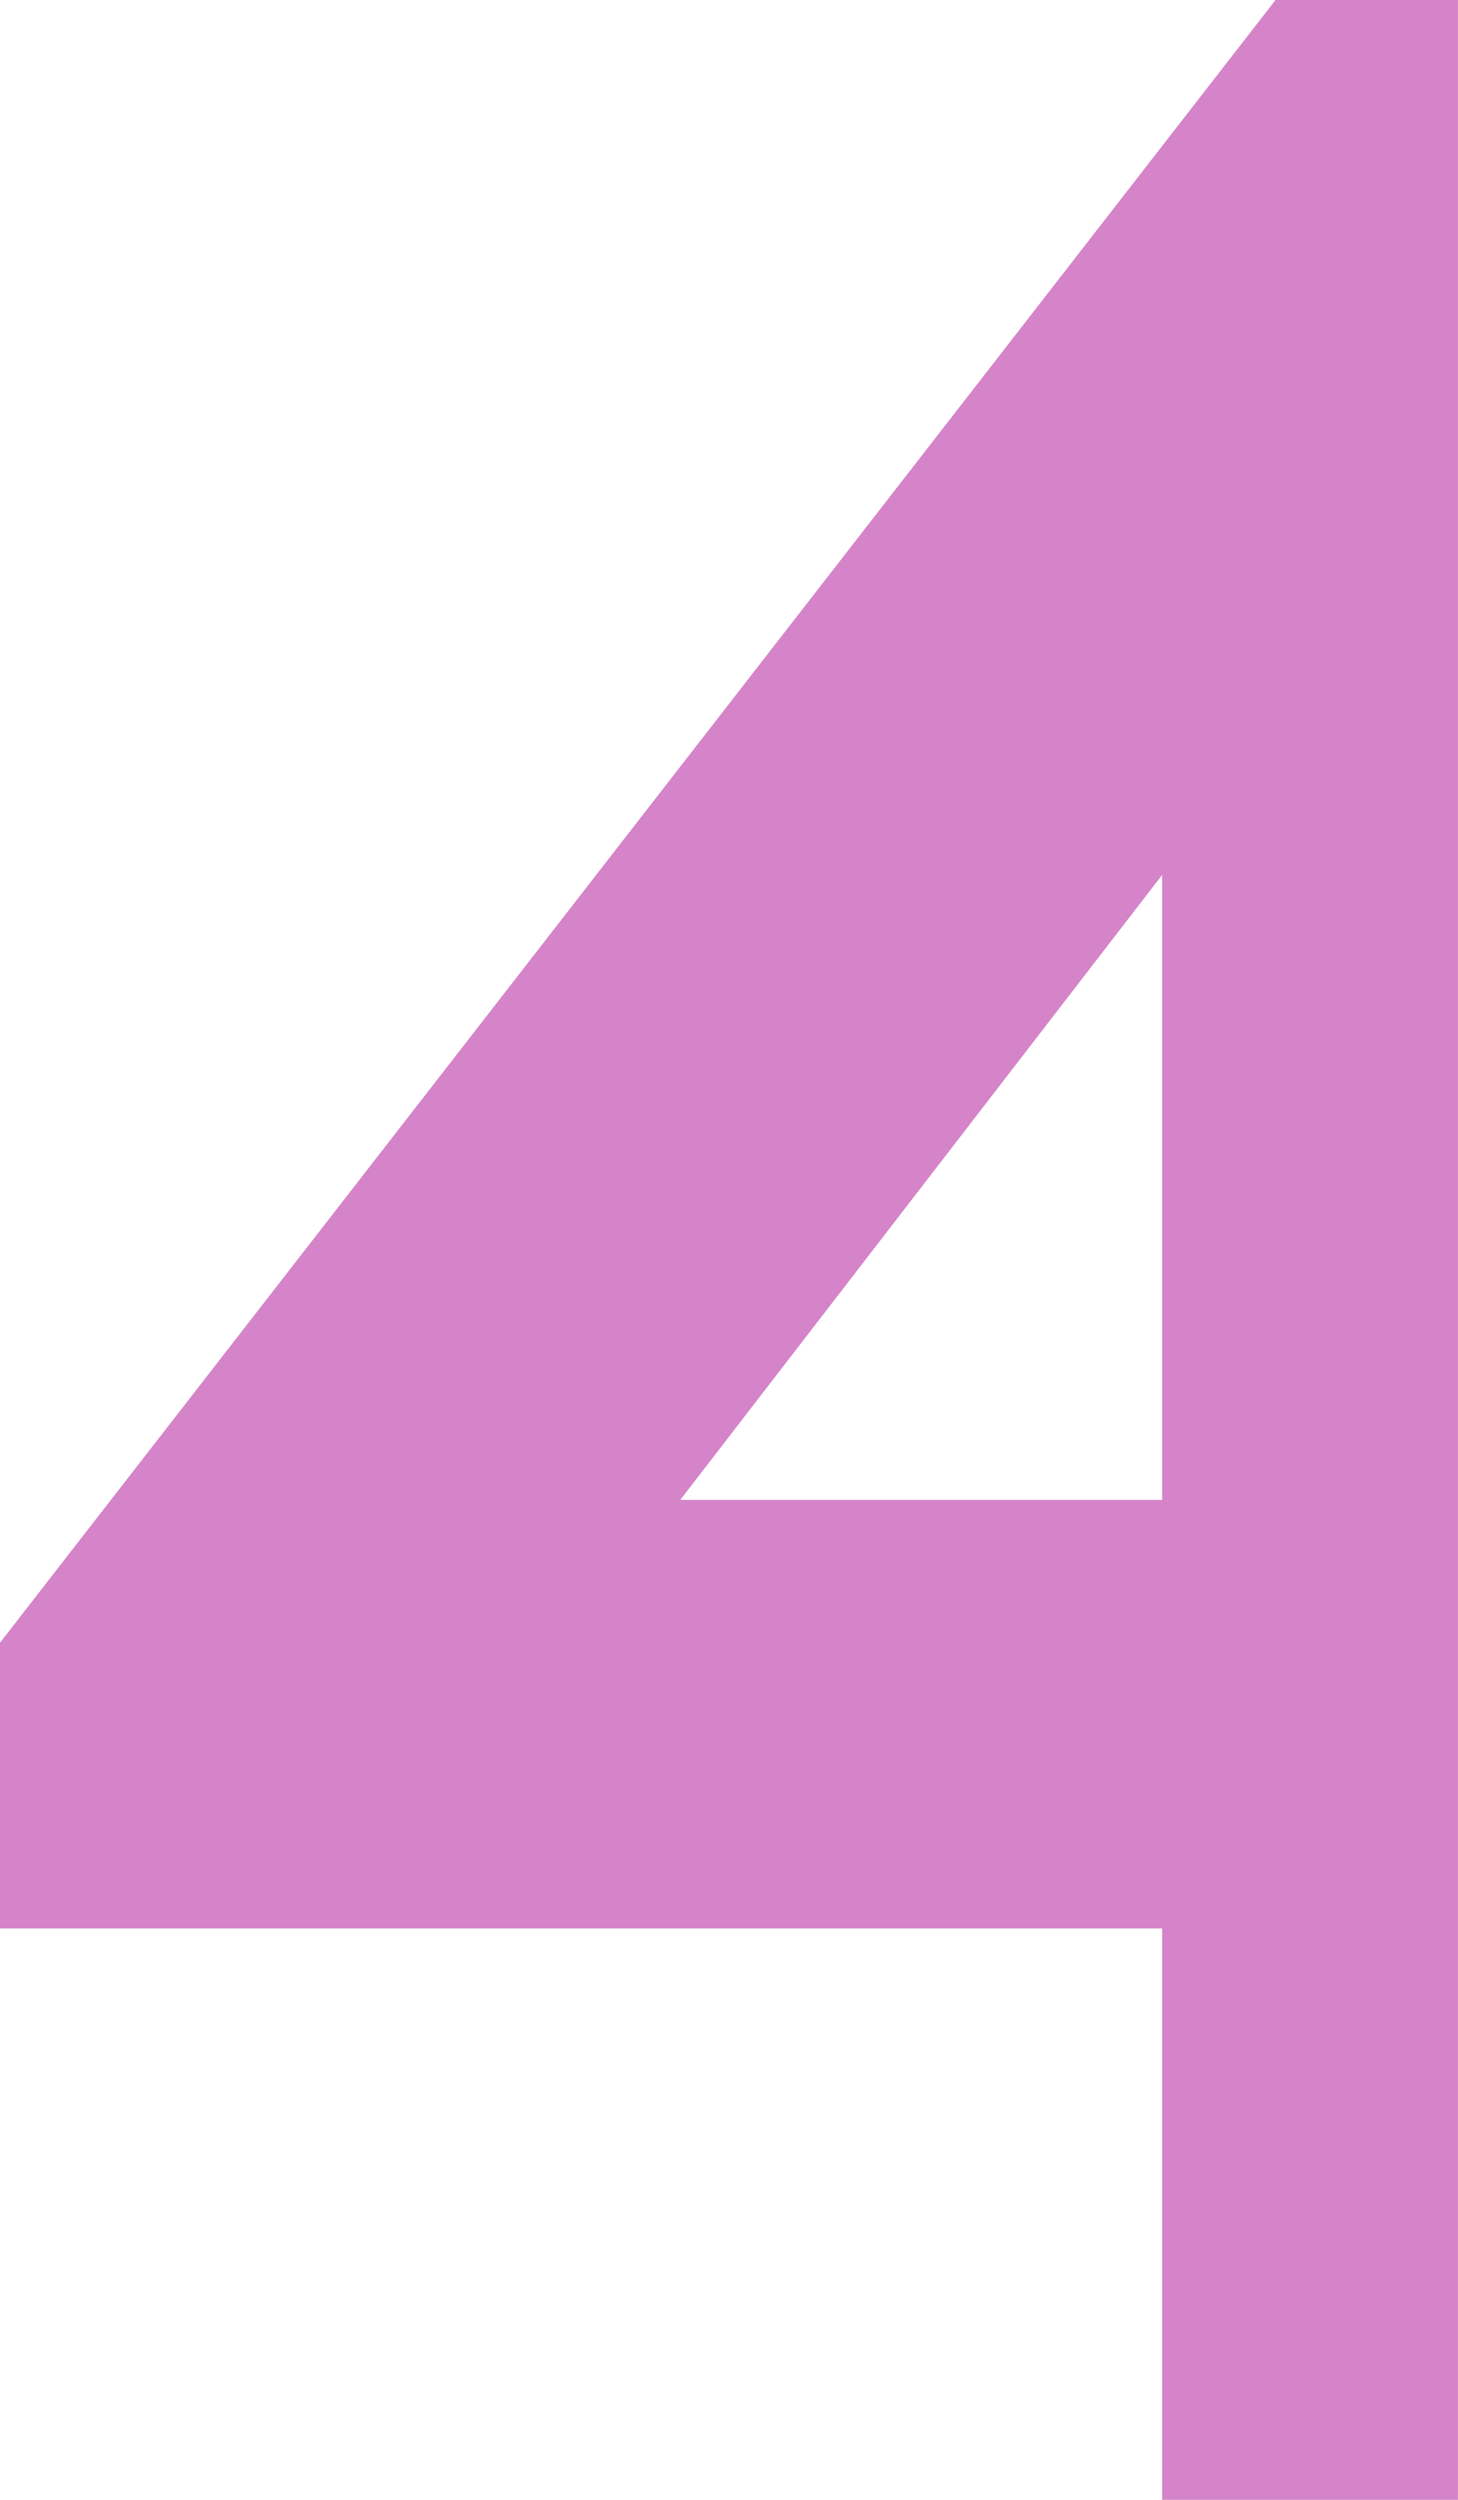 <svg width="42" height="72" viewBox="0 0 42 72" fill="none" xmlns="http://www.w3.org/2000/svg">
<g id="Numbers">
<path id="shape" fill-rule="evenodd" clip-rule="evenodd" d="M41.998 0H36.743L0 47.314V55.543H33.477V72H41.998V0ZM33.477 43.2H19.596L33.477 25.2V43.2Z" fill="#D584C9"/>
</g>
</svg>
